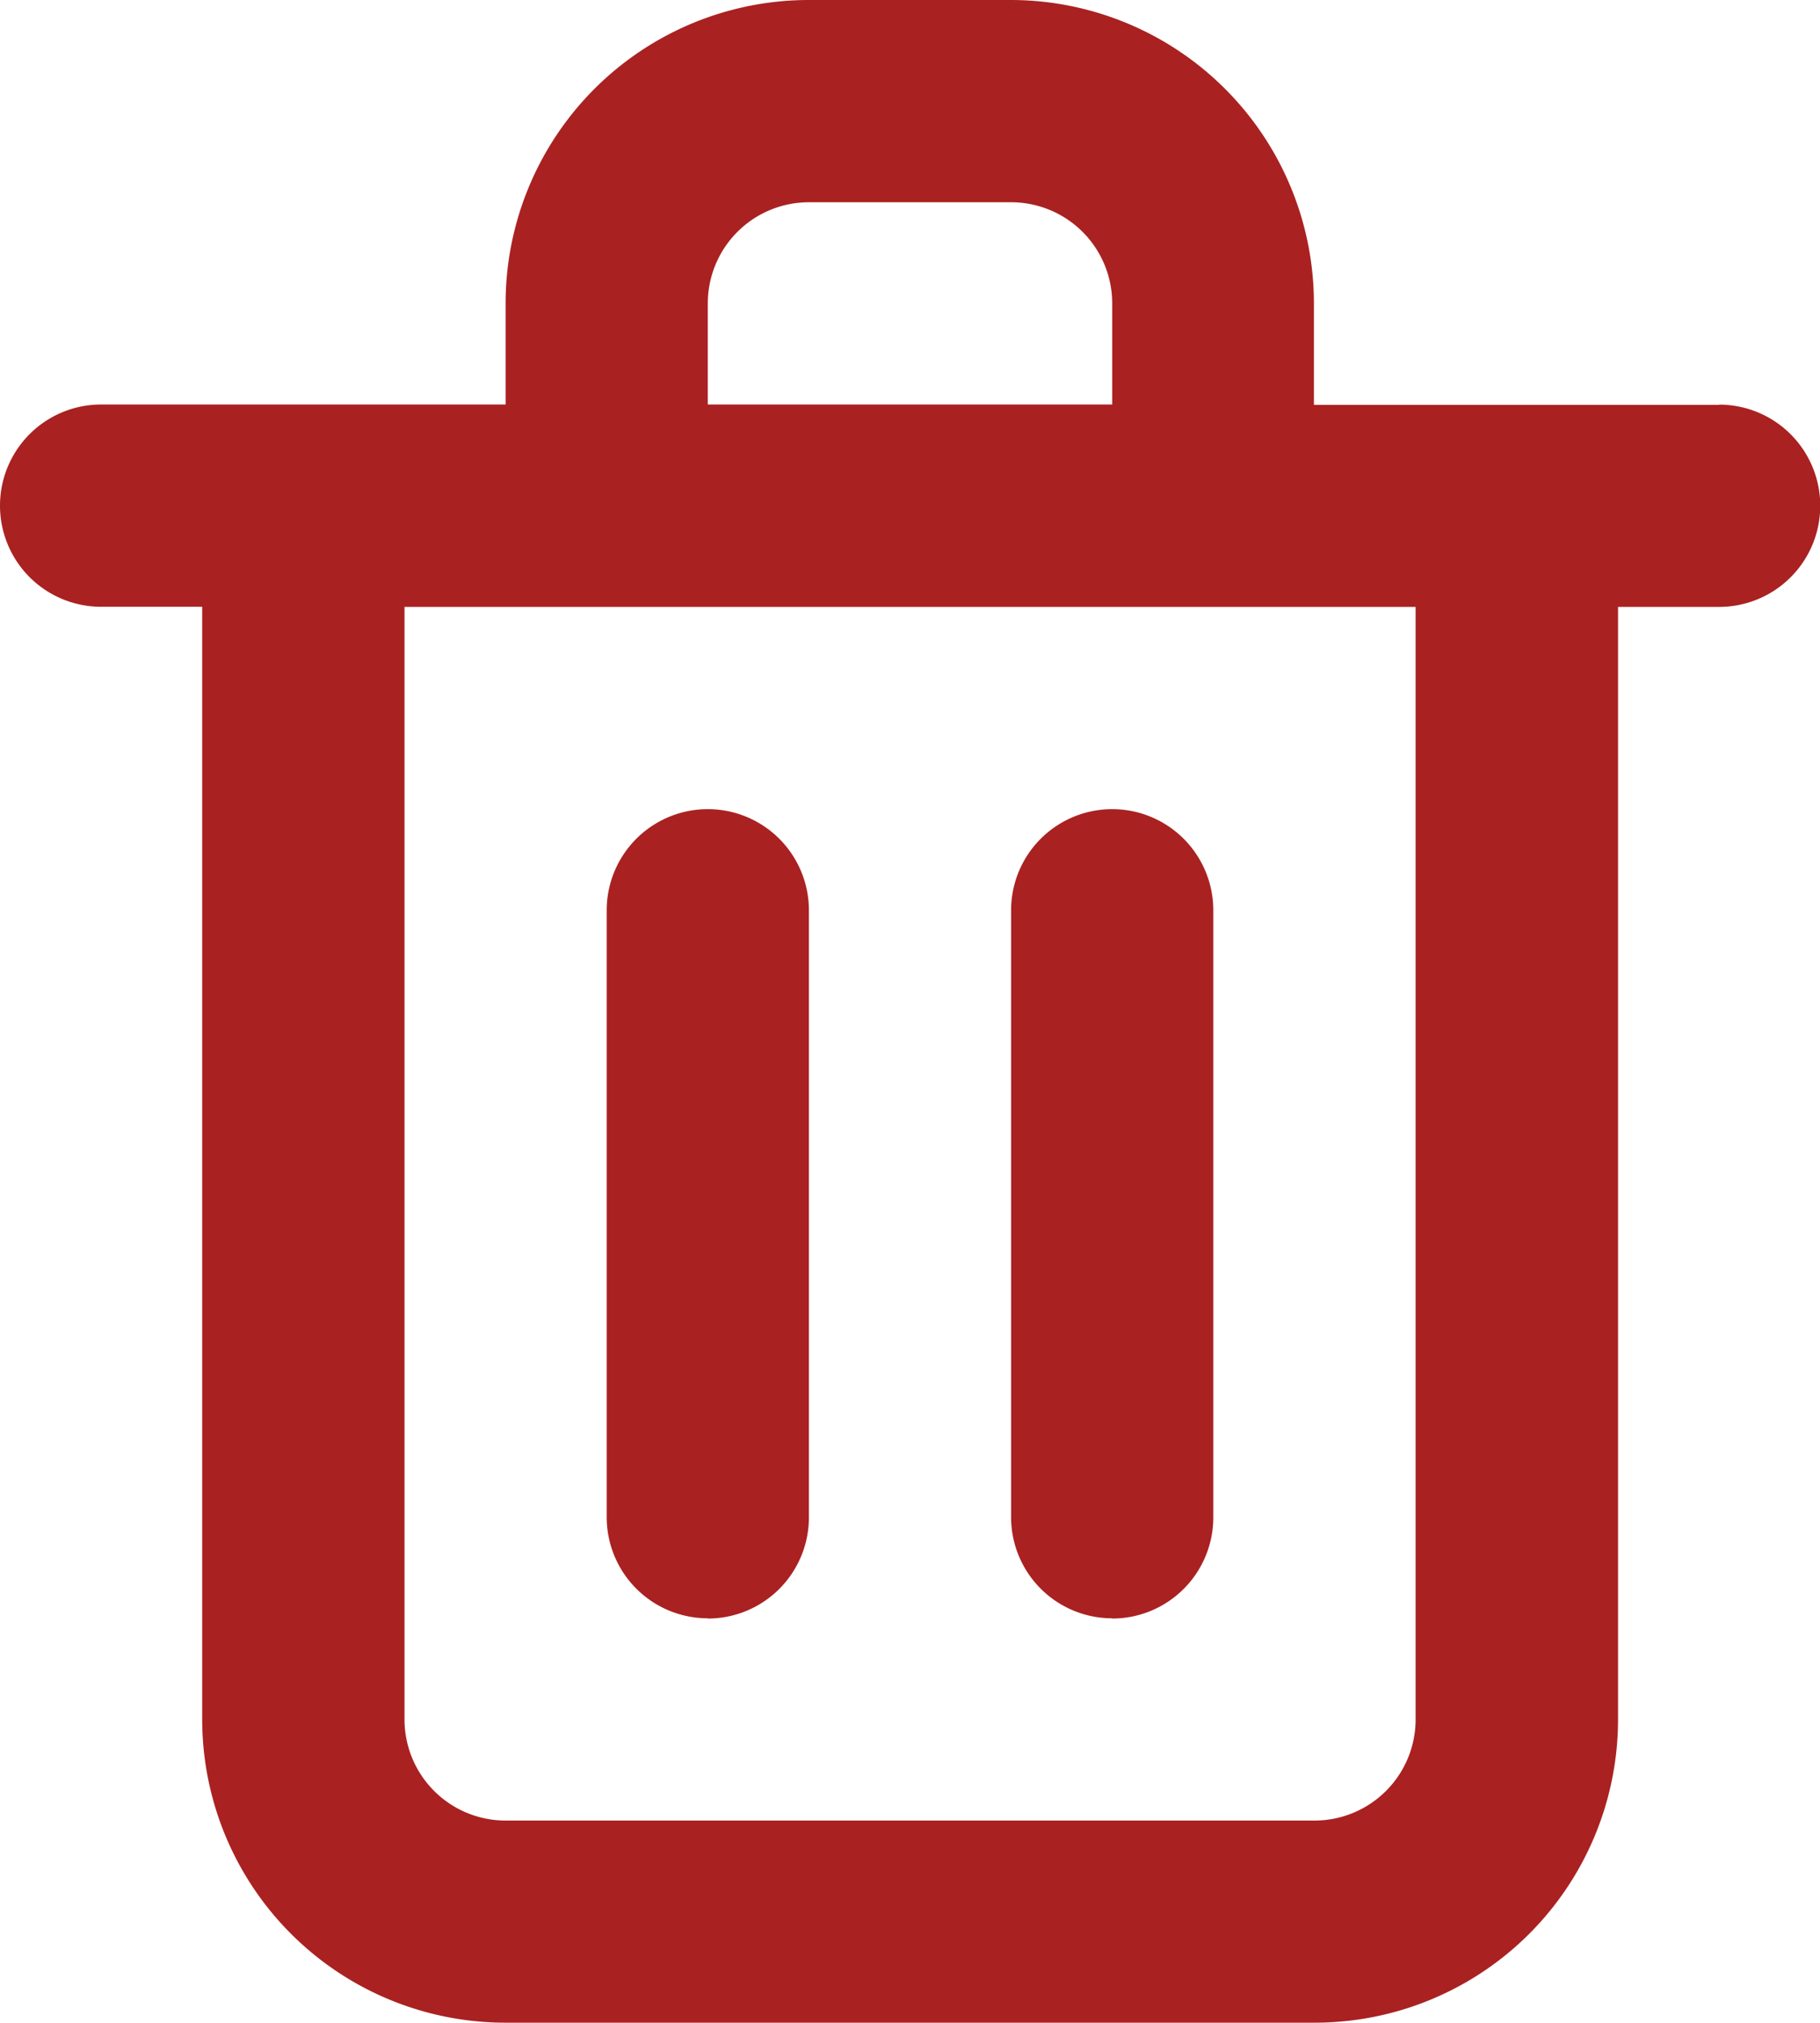 <svg xmlns="http://www.w3.org/2000/svg" width="14.96" height="16.622" viewBox="0 0 14.96 16.622">
  <path id="Excluir" d="M5.818,13.3a.831.831,0,0,0,.831-.831V7.48a.831.831,0,1,0-1.662,0v4.987a.831.831,0,0,0,.831.831Zm8.311-9.973H10.8V2.493A2.493,2.493,0,0,0,8.311,0H6.649A2.493,2.493,0,0,0,4.156,2.493v.831H.831a.831.831,0,1,0,0,1.662h.831v9.142a2.493,2.493,0,0,0,2.493,2.493H10.8A2.493,2.493,0,0,0,13.3,14.129V4.987h.831a.831.831,0,0,0,0-1.662ZM5.818,2.493a.831.831,0,0,1,.831-.831H8.311a.831.831,0,0,1,.831.831v.831H5.818Zm5.818,11.636a.831.831,0,0,1-.831.831H4.156a.831.831,0,0,1-.831-.831V4.987h8.311ZM9.142,13.3a.831.831,0,0,0,.831-.831V7.48a.831.831,0,0,0-1.662,0v4.987a.831.831,0,0,0,.831.831Z" fill="#aa2121"/>
</svg>
